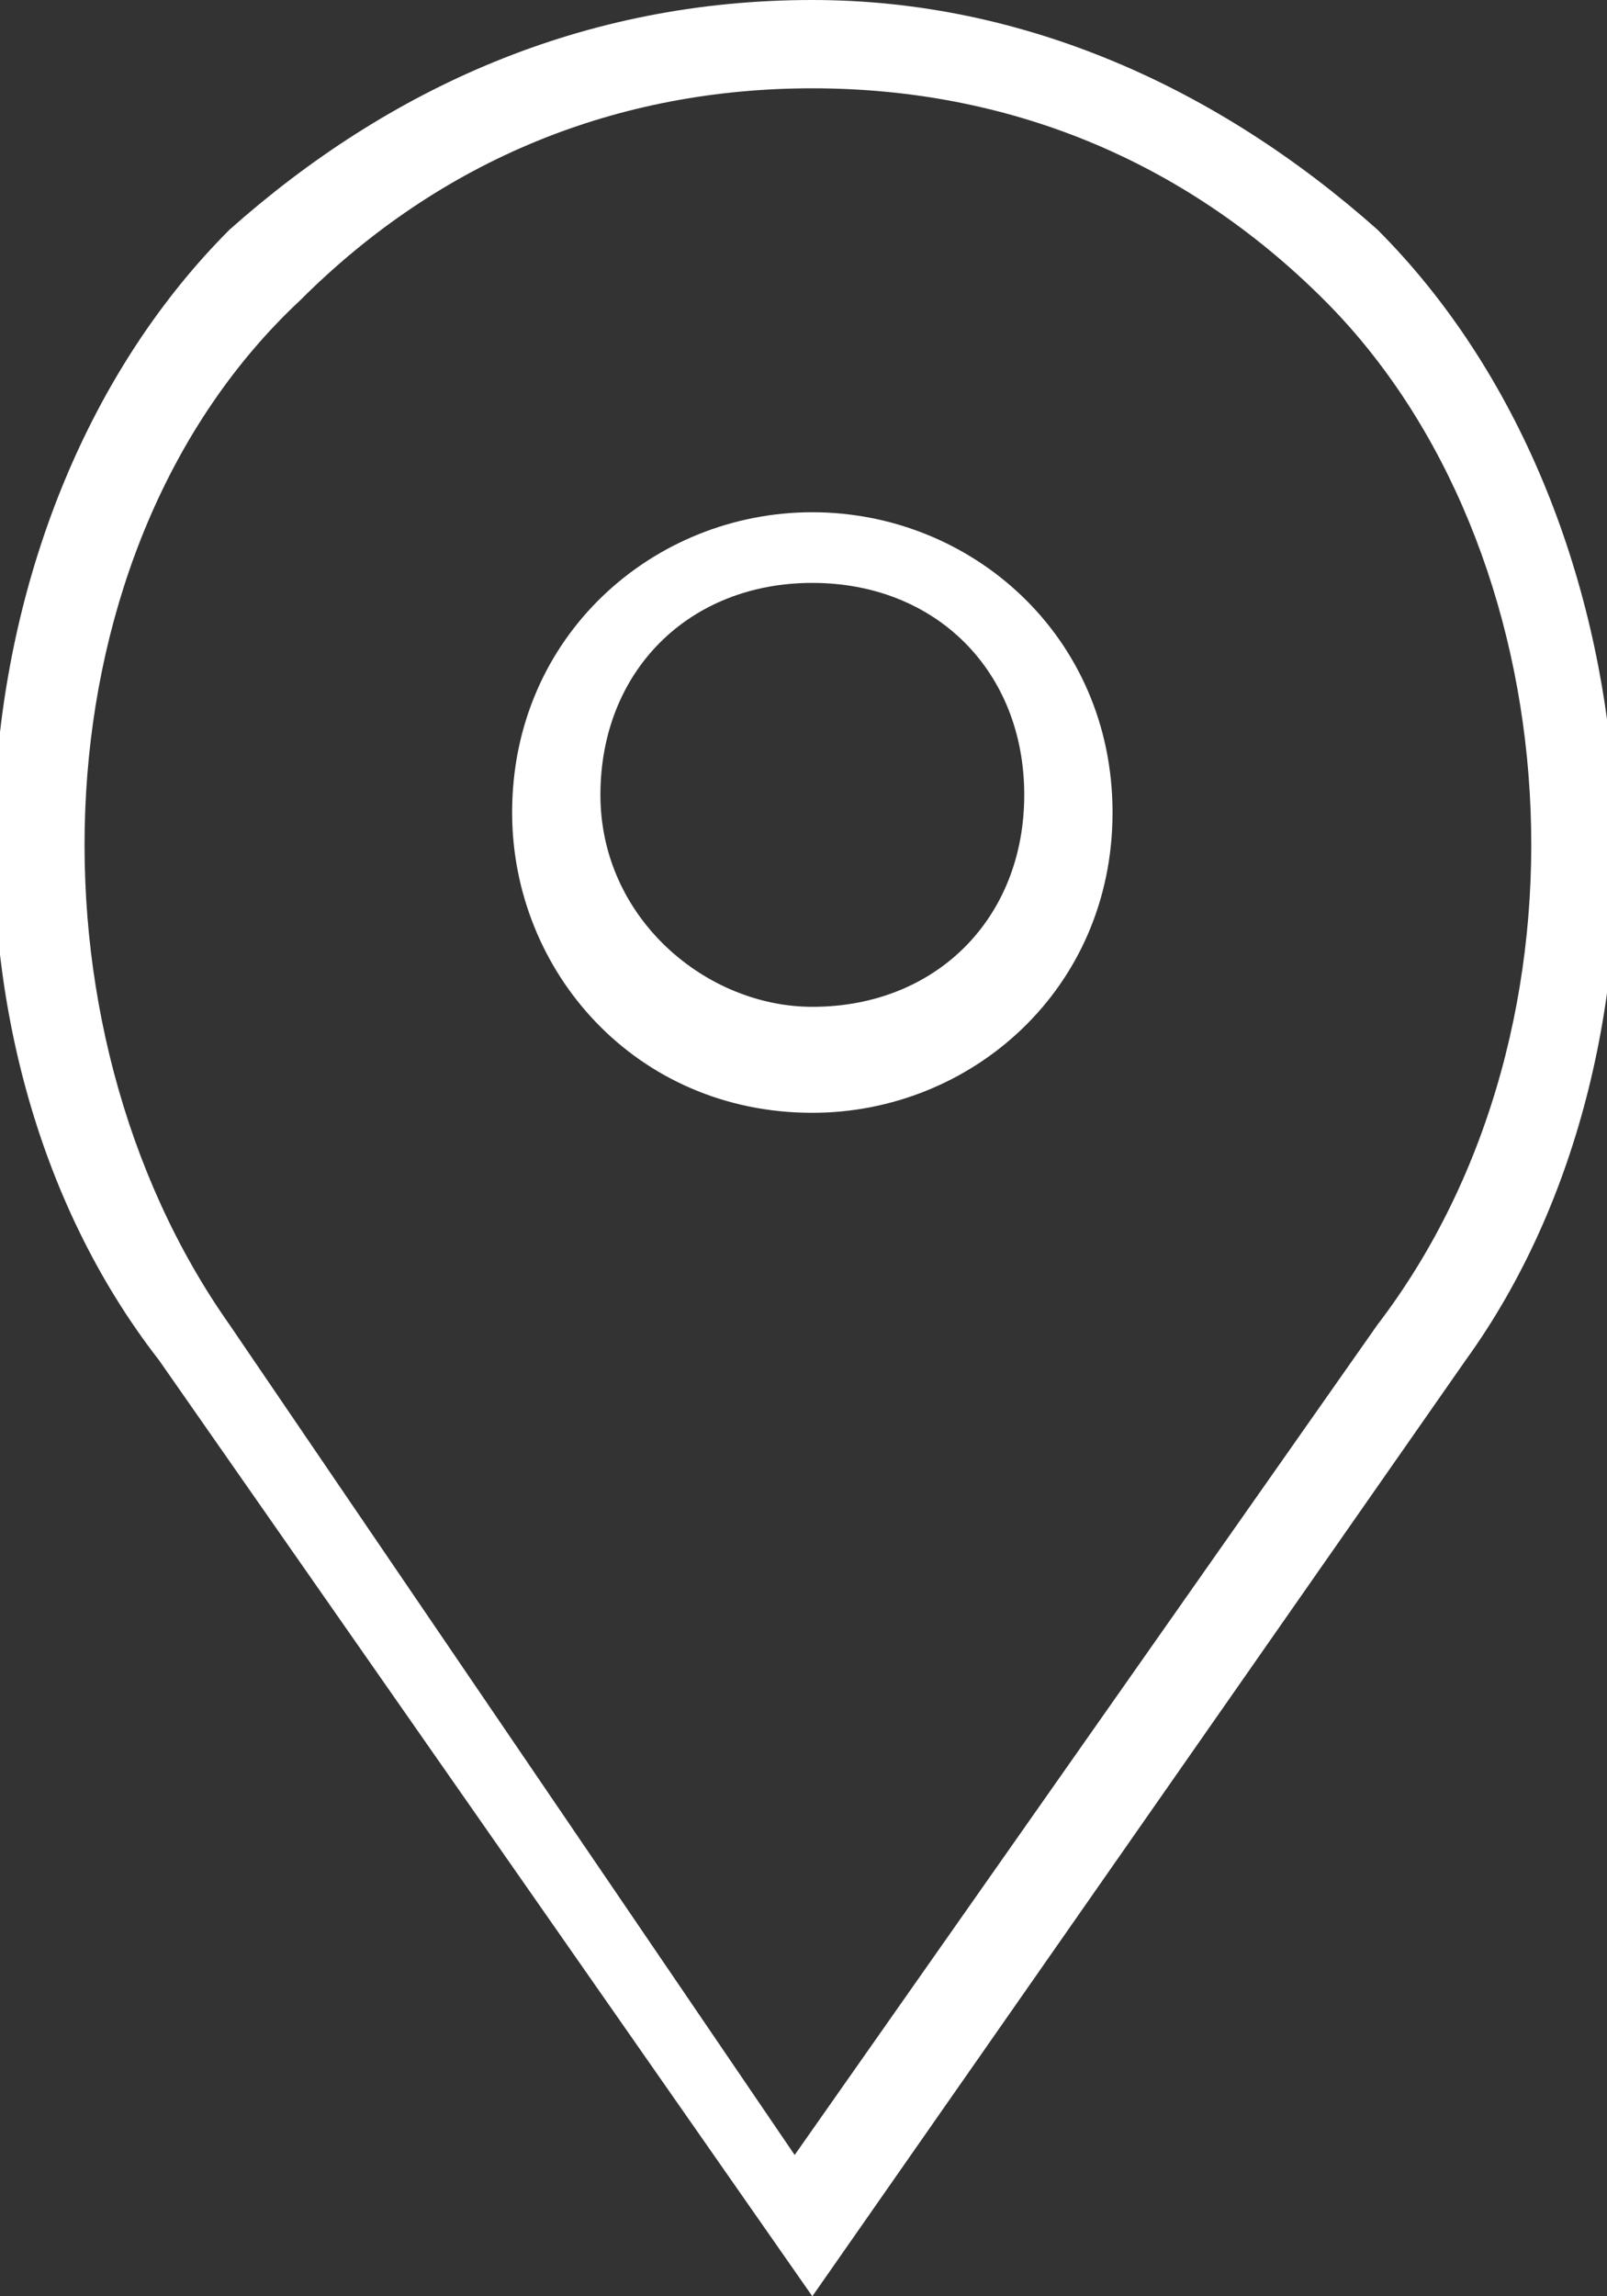 <?xml version="1.0" encoding="UTF-8"?> <!-- Generator: Adobe Illustrator 19.0.0, SVG Export Plug-In . SVG Version: 6.00 Build 0) --> <svg xmlns="http://www.w3.org/2000/svg" xmlns:xlink="http://www.w3.org/1999/xlink" id="Layer_1" x="0px" y="0px" viewBox="0 0 9.1 13" style="enable-background:new 0 0 9.1 13;" xml:space="preserve"><rect x="0" y="0" width="9.1" height="13" fill="#333333" stroke="none"/> <style type="text/css"> .st0{fill:#FFFFFF;} </style> <g> <g id="XMLID_482_"> <path id="XMLID_487_" class="st0" d="M4.6,2.9c-0.9,0-1.7,0.7-1.7,1.7c0,0.9,0.7,1.7,1.7,1.7c0.9,0,1.7-0.7,1.7-1.7 C6.3,3.6,5.5,2.9,4.6,2.9L4.6,2.9z M4.6,5.7C4,5.7,3.4,5.2,3.4,4.5c0-0.7,0.5-1.2,1.2-1.2c0.7,0,1.2,0.5,1.2,1.2 C5.8,5.2,5.3,5.7,4.6,5.7L4.6,5.7z M4.6,5.7"></path> <path id="XMLID_483_" class="st0" d="M7.8,1.3C6.9,0.5,5.8,0,4.6,0C3.3,0,2.2,0.5,1.3,1.3c-1.6,1.6-1.8,4.6-0.4,6.4L4.6,13 l3.7-5.3C9.6,5.9,9.4,2.9,7.8,1.3L7.8,1.3z M7.8,7.5l-3.3,4.7L1.3,7.5C0.1,5.8,0.2,3.1,1.7,1.7c0.8-0.8,1.8-1.2,2.9-1.2 c1.1,0,2.1,0.4,2.9,1.2C8.9,3.1,9.1,5.8,7.8,7.5L7.8,7.5z M7.8,7.5"></path> </g> </g> </svg> 